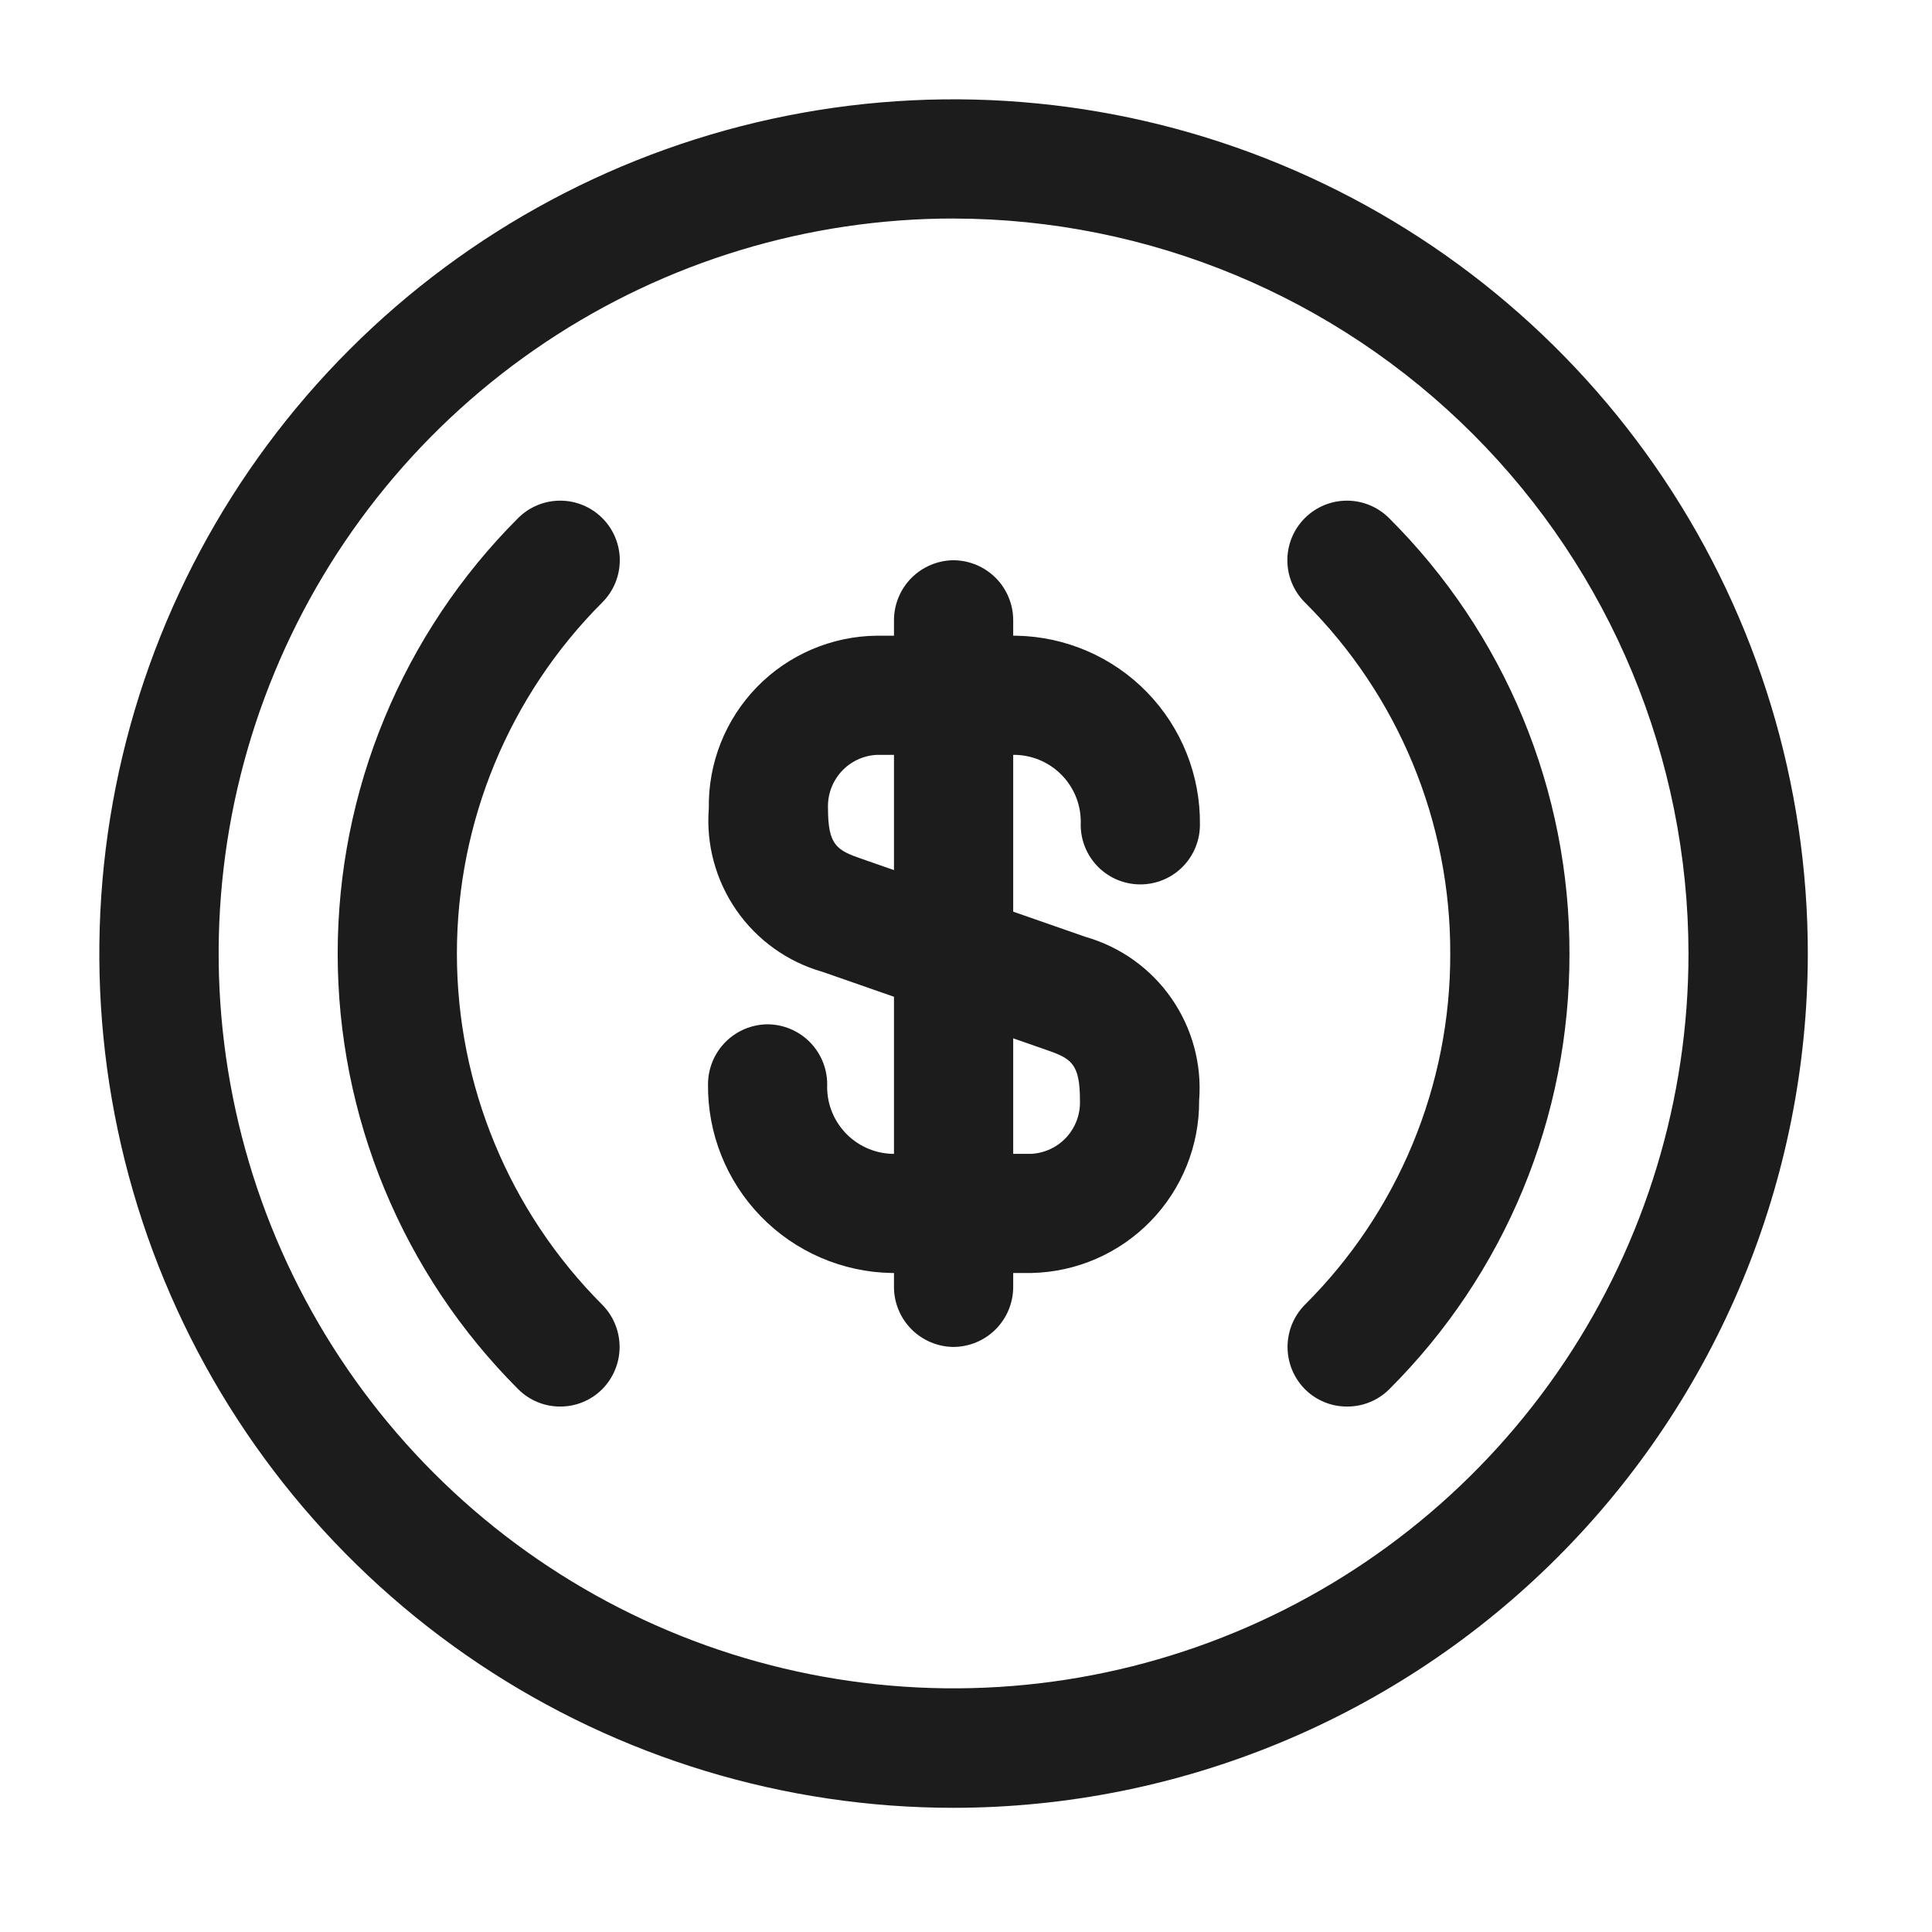 <svg width="51" height="51" viewBox="0 0 51 51" fill="none" xmlns="http://www.w3.org/2000/svg">
<g clip-path="url(#clip0_127_19243)">
<path d="M35.556 37.129C35.349 37.13 35.145 37.09 34.954 37.01C34.763 36.931 34.589 36.815 34.444 36.668C34.152 36.372 33.988 35.972 33.988 35.556C33.988 35.14 34.152 34.74 34.444 34.444C35.665 33.229 36.633 31.784 37.292 30.192C37.951 28.601 38.288 26.895 38.283 25.172C38.288 23.45 37.951 21.743 37.292 20.152C36.633 18.561 35.665 17.116 34.444 15.901C34.149 15.606 33.983 15.206 33.983 14.789C33.983 14.372 34.149 13.972 34.444 13.677C34.739 13.382 35.139 13.216 35.556 13.216C35.973 13.216 36.373 13.382 36.668 13.677C38.182 15.184 39.383 16.977 40.2 18.95C41.017 20.924 41.435 23.041 41.43 25.177C41.435 27.313 41.017 29.43 40.2 31.404C39.383 33.377 38.182 35.17 36.668 36.677C36.522 36.822 36.348 36.937 36.157 37.014C35.967 37.092 35.762 37.131 35.556 37.129Z" fill="#1C1C1C"/>
<path d="M14.788 37.129C14.581 37.13 14.377 37.09 14.186 37.01C13.995 36.931 13.821 36.815 13.676 36.668C12.166 35.158 10.969 33.366 10.152 31.394C9.334 29.421 8.914 27.307 8.914 25.172C8.914 23.038 9.334 20.923 10.152 18.951C10.969 16.979 12.166 15.187 13.676 13.677C13.971 13.382 14.371 13.216 14.788 13.216C14.995 13.216 15.199 13.257 15.39 13.336C15.581 13.415 15.754 13.531 15.9 13.677C16.046 13.823 16.162 13.996 16.241 14.187C16.32 14.378 16.361 14.582 16.361 14.789C16.361 14.995 16.32 15.2 16.241 15.391C16.162 15.582 16.046 15.755 15.9 15.901C13.442 18.36 12.061 21.695 12.061 25.172C12.061 28.65 13.442 31.984 15.9 34.444C16.192 34.74 16.356 35.14 16.356 35.556C16.356 35.972 16.192 36.372 15.9 36.668C15.755 36.815 15.581 36.931 15.39 37.01C15.199 37.09 14.995 37.13 14.788 37.129Z" fill="#1C1C1C"/>
<path d="M27.228 33.604H23.536C22.233 33.581 20.991 33.043 20.083 32.108C19.175 31.172 18.674 29.916 18.69 28.612C18.693 28.196 18.86 27.797 19.154 27.503C19.448 27.209 19.847 27.042 20.263 27.039C20.679 27.042 21.078 27.209 21.372 27.503C21.666 27.797 21.833 28.196 21.836 28.612C21.826 28.845 21.861 29.078 21.941 29.297C22.021 29.516 22.144 29.717 22.302 29.889C22.46 30.061 22.65 30.199 22.862 30.297C23.074 30.395 23.303 30.449 23.536 30.458H27.228C27.583 30.438 27.916 30.28 28.155 30.017C28.394 29.754 28.521 29.408 28.508 29.053C28.508 28.067 28.277 27.941 27.608 27.71L21.711 25.654C20.789 25.391 19.986 24.817 19.44 24.029C18.893 23.241 18.635 22.289 18.711 21.333C18.702 20.743 18.809 20.157 19.027 19.609C19.244 19.061 19.568 18.561 19.979 18.138C20.39 17.715 20.881 17.378 21.423 17.145C21.965 16.912 22.547 16.788 23.137 16.781H26.829C28.132 16.804 29.374 17.342 30.282 18.277C31.19 19.213 31.691 20.47 31.675 21.773C31.675 22.19 31.509 22.59 31.214 22.886C30.919 23.181 30.519 23.346 30.102 23.346C29.684 23.346 29.284 23.181 28.989 22.886C28.694 22.59 28.528 22.19 28.528 21.773C28.538 21.54 28.503 21.307 28.423 21.088C28.343 20.869 28.22 20.668 28.062 20.496C27.904 20.325 27.714 20.186 27.502 20.088C27.29 19.991 27.061 19.936 26.828 19.927H23.137C22.782 19.947 22.449 20.105 22.21 20.368C21.971 20.631 21.844 20.977 21.857 21.332C21.857 22.318 22.088 22.444 22.757 22.675L28.654 24.731C29.576 24.994 30.378 25.568 30.925 26.356C31.472 27.144 31.73 28.096 31.654 29.052C31.662 30.24 31.202 31.383 30.374 32.235C29.546 33.087 28.416 33.579 27.228 33.604Z" fill="#1C1C1C"/>
<path d="M25.172 35.556C24.756 35.553 24.358 35.386 24.063 35.092C23.769 34.798 23.602 34.399 23.599 33.983V16.362C23.602 15.946 23.769 15.548 24.063 15.253C24.358 14.959 24.756 14.792 25.172 14.789C25.588 14.792 25.987 14.959 26.282 15.253C26.576 15.547 26.743 15.946 26.746 16.362V33.982C26.743 34.399 26.576 34.797 26.282 35.092C25.987 35.386 25.589 35.553 25.172 35.556Z" fill="#1C1C1C"/>
<path d="M25.172 47.722C20.712 47.722 16.352 46.4 12.644 43.922C8.936 41.444 6.045 37.922 4.339 33.802C2.632 29.681 2.185 25.147 3.055 20.773C3.925 16.398 6.073 12.38 9.227 9.227C12.38 6.073 16.398 3.925 20.773 3.055C25.147 2.185 29.681 2.632 33.801 4.339C37.922 6.045 41.444 8.936 43.922 12.644C46.4 16.352 47.722 20.712 47.722 25.172C47.717 31.151 45.34 36.884 41.112 41.112C36.884 45.34 31.151 47.717 25.172 47.722ZM25.172 5.768C21.335 5.768 17.584 6.906 14.394 9.038C11.204 11.169 8.717 14.199 7.249 17.744C5.78 21.289 5.396 25.19 6.145 28.953C6.893 32.716 8.741 36.173 11.454 38.886C14.167 41.599 17.624 43.447 21.387 44.195C25.151 44.944 29.051 44.56 32.596 43.091C36.141 41.623 39.171 39.136 41.303 35.946C43.434 32.756 44.572 29.005 44.572 25.168C44.565 20.025 42.518 15.095 38.882 11.459C35.245 7.822 30.315 5.776 25.172 5.769V5.768Z" fill="#1C1C1C"/>
</g>
<defs>
<clipPath id="clip0_127_19243">
<rect width="50.344" height="50.344" fill="white"/>
</clipPath>
</defs>
</svg>
